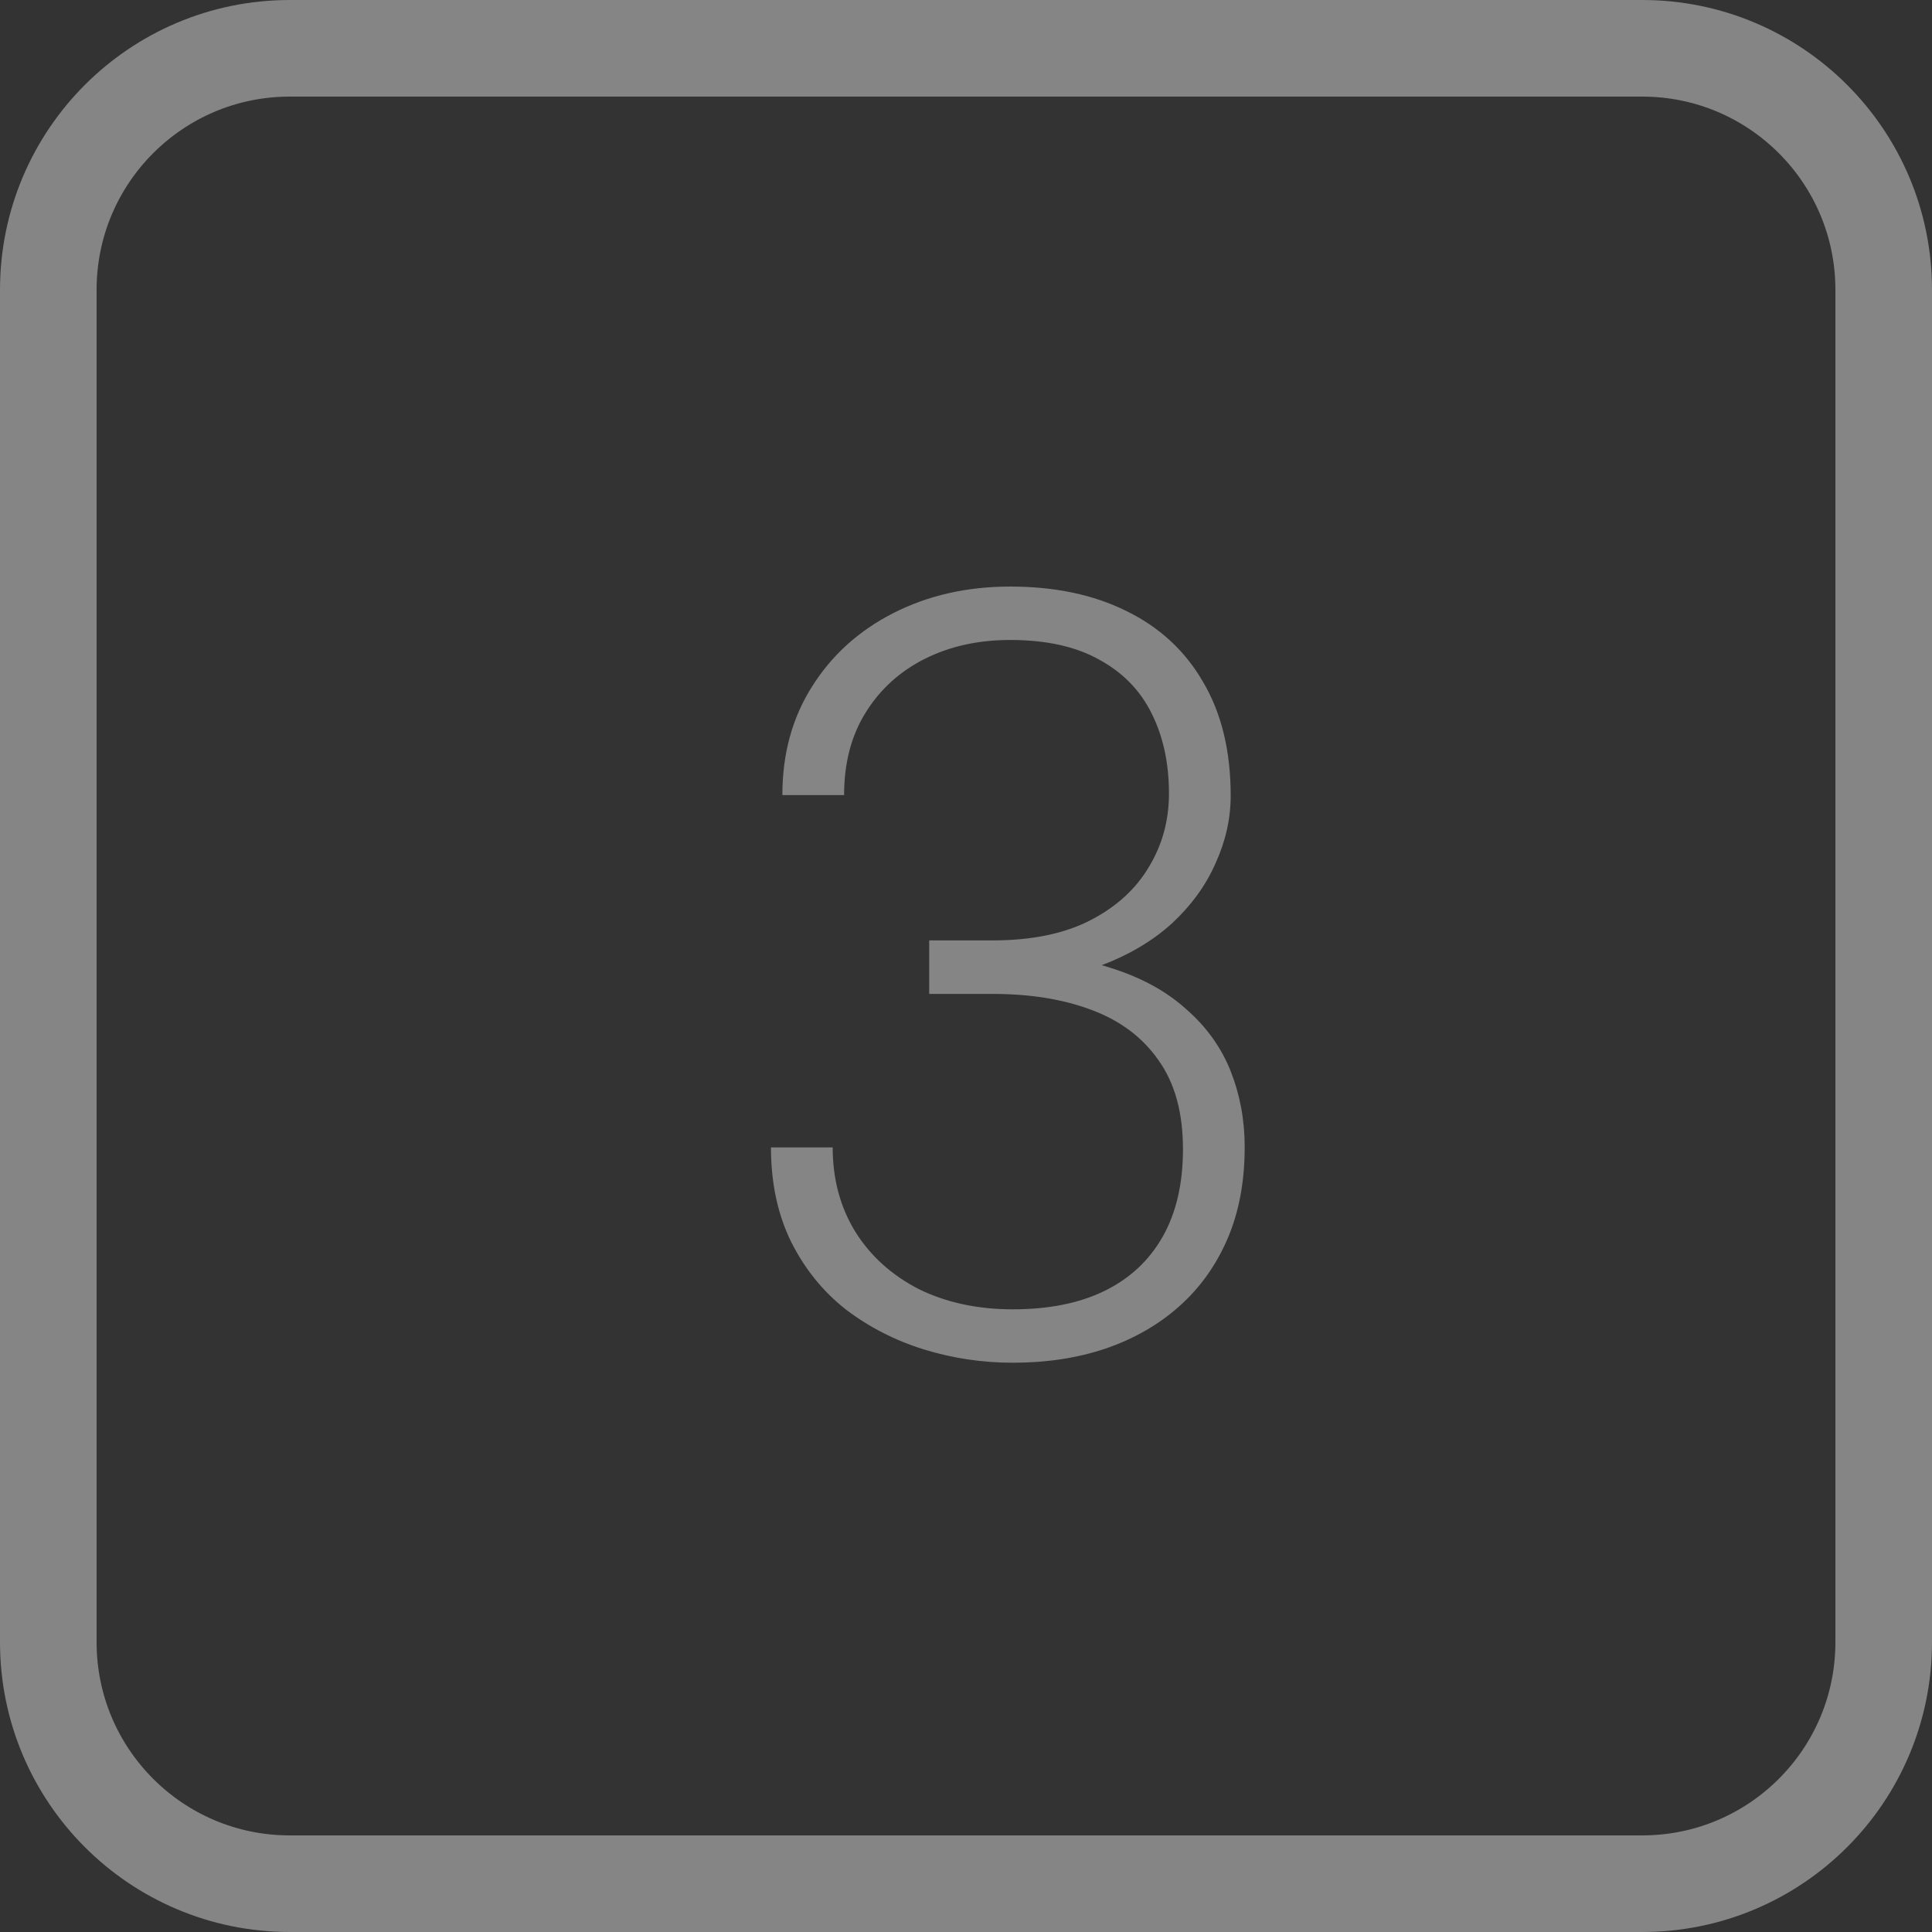 <svg width="20" height="20" viewBox="0 0 20 20" fill="none" xmlns="http://www.w3.org/2000/svg">
<rect x="0" y="0" width="20" height="20" fill="#333333" stroke="none"/>
<g clip-path="url(#clip0_11_25)">
<path d="M17 0.5H3C1.619 0.5 0.5 1.619 0.5 3V17C0.5 18.381 1.619 19.5 3 19.5H17C18.381 19.5 19.5 18.381 19.5 17V3C19.5 1.619 18.381 0.5 17 0.5Z" stroke="white" stroke-opacity="0.4"/>
<path d="M9.619 9.735H10.274C10.675 9.735 11.01 9.667 11.279 9.531C11.551 9.392 11.755 9.207 11.891 8.978C12.031 8.749 12.101 8.495 12.101 8.215C12.101 7.9 12.041 7.625 11.923 7.388C11.805 7.148 11.624 6.962 11.381 6.83C11.141 6.694 10.833 6.625 10.457 6.625C10.128 6.625 9.834 6.69 9.576 6.819C9.318 6.948 9.114 7.132 8.964 7.372C8.813 7.612 8.738 7.898 8.738 8.231H8.099C8.099 7.805 8.201 7.431 8.405 7.109C8.609 6.783 8.89 6.529 9.249 6.346C9.607 6.164 10.009 6.072 10.457 6.072C10.919 6.072 11.32 6.156 11.66 6.325C12.004 6.493 12.269 6.738 12.455 7.061C12.645 7.383 12.74 7.775 12.74 8.237C12.74 8.473 12.688 8.706 12.584 8.935C12.484 9.164 12.333 9.372 12.133 9.558C11.932 9.741 11.683 9.888 11.386 9.999C11.089 10.11 10.743 10.165 10.35 10.165H9.619V9.735ZM9.619 10.289V9.864H10.35C10.797 9.864 11.18 9.916 11.499 10.02C11.818 10.12 12.079 10.264 12.283 10.45C12.491 10.632 12.643 10.845 12.74 11.089C12.836 11.332 12.885 11.594 12.885 11.873C12.885 12.231 12.826 12.548 12.707 12.824C12.589 13.099 12.421 13.334 12.203 13.527C11.988 13.717 11.734 13.862 11.44 13.962C11.15 14.059 10.831 14.107 10.484 14.107C10.169 14.107 9.861 14.061 9.56 13.968C9.263 13.875 8.994 13.737 8.754 13.554C8.518 13.368 8.33 13.135 8.19 12.856C8.051 12.573 7.981 12.247 7.981 11.878H8.62C8.62 12.208 8.699 12.5 8.856 12.754C9.014 13.005 9.232 13.201 9.512 13.345C9.795 13.484 10.119 13.554 10.484 13.554C10.853 13.554 11.168 13.492 11.429 13.366C11.694 13.237 11.896 13.049 12.036 12.802C12.176 12.555 12.246 12.253 12.246 11.895C12.246 11.519 12.162 11.212 11.993 10.976C11.829 10.74 11.598 10.566 11.3 10.455C11.007 10.344 10.665 10.289 10.274 10.289H9.619Z" fill="white" fill-opacity="0.4"/>
</g>
<defs>
<clipPath id="clip0_11_25">
<rect width="20" height="20" fill="white"/>
</clipPath>
</defs>
</svg>
